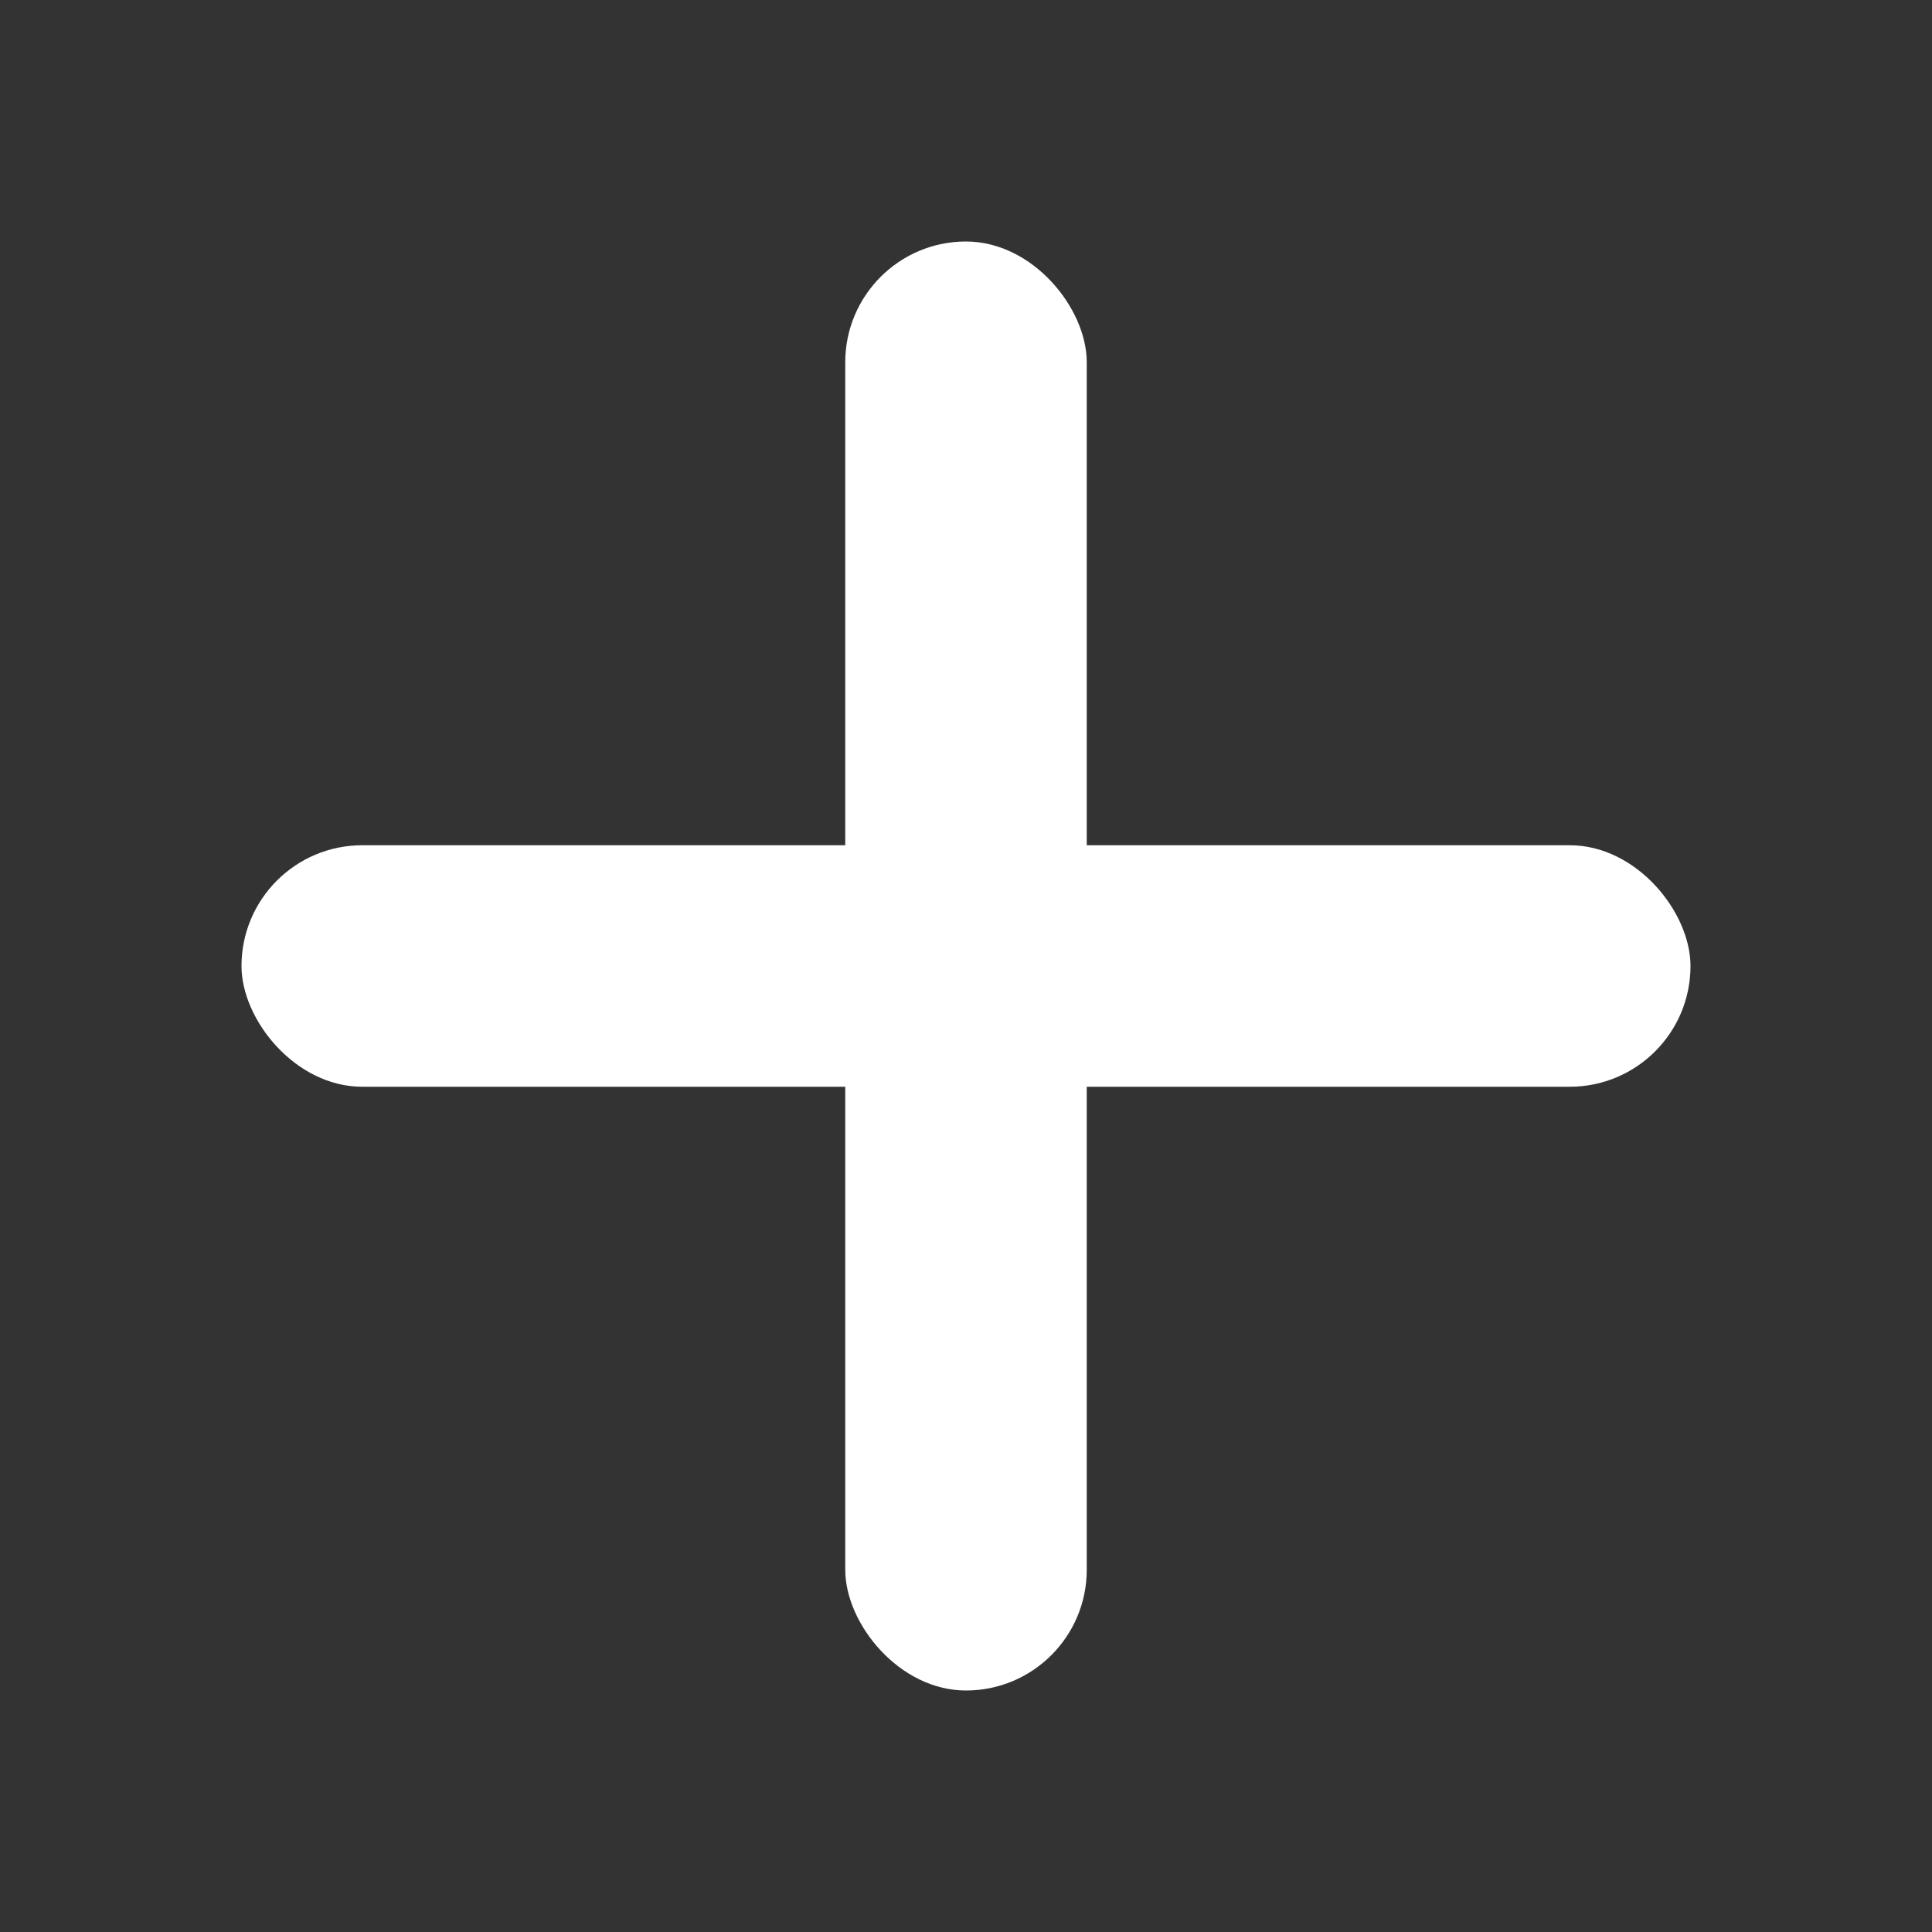 <svg xmlns="http://www.w3.org/2000/svg" viewBox="0 0 16 16" fill="white" class="plus-full">
  <rect x="0" y="0" width="16" height="16" fill="#333333" stroke="none"/>
  <rect x="7" y="2" width="2" height="12" rx="1" />
  <rect x="2" y="7" width="12" height="2" rx="1" />
</svg>
